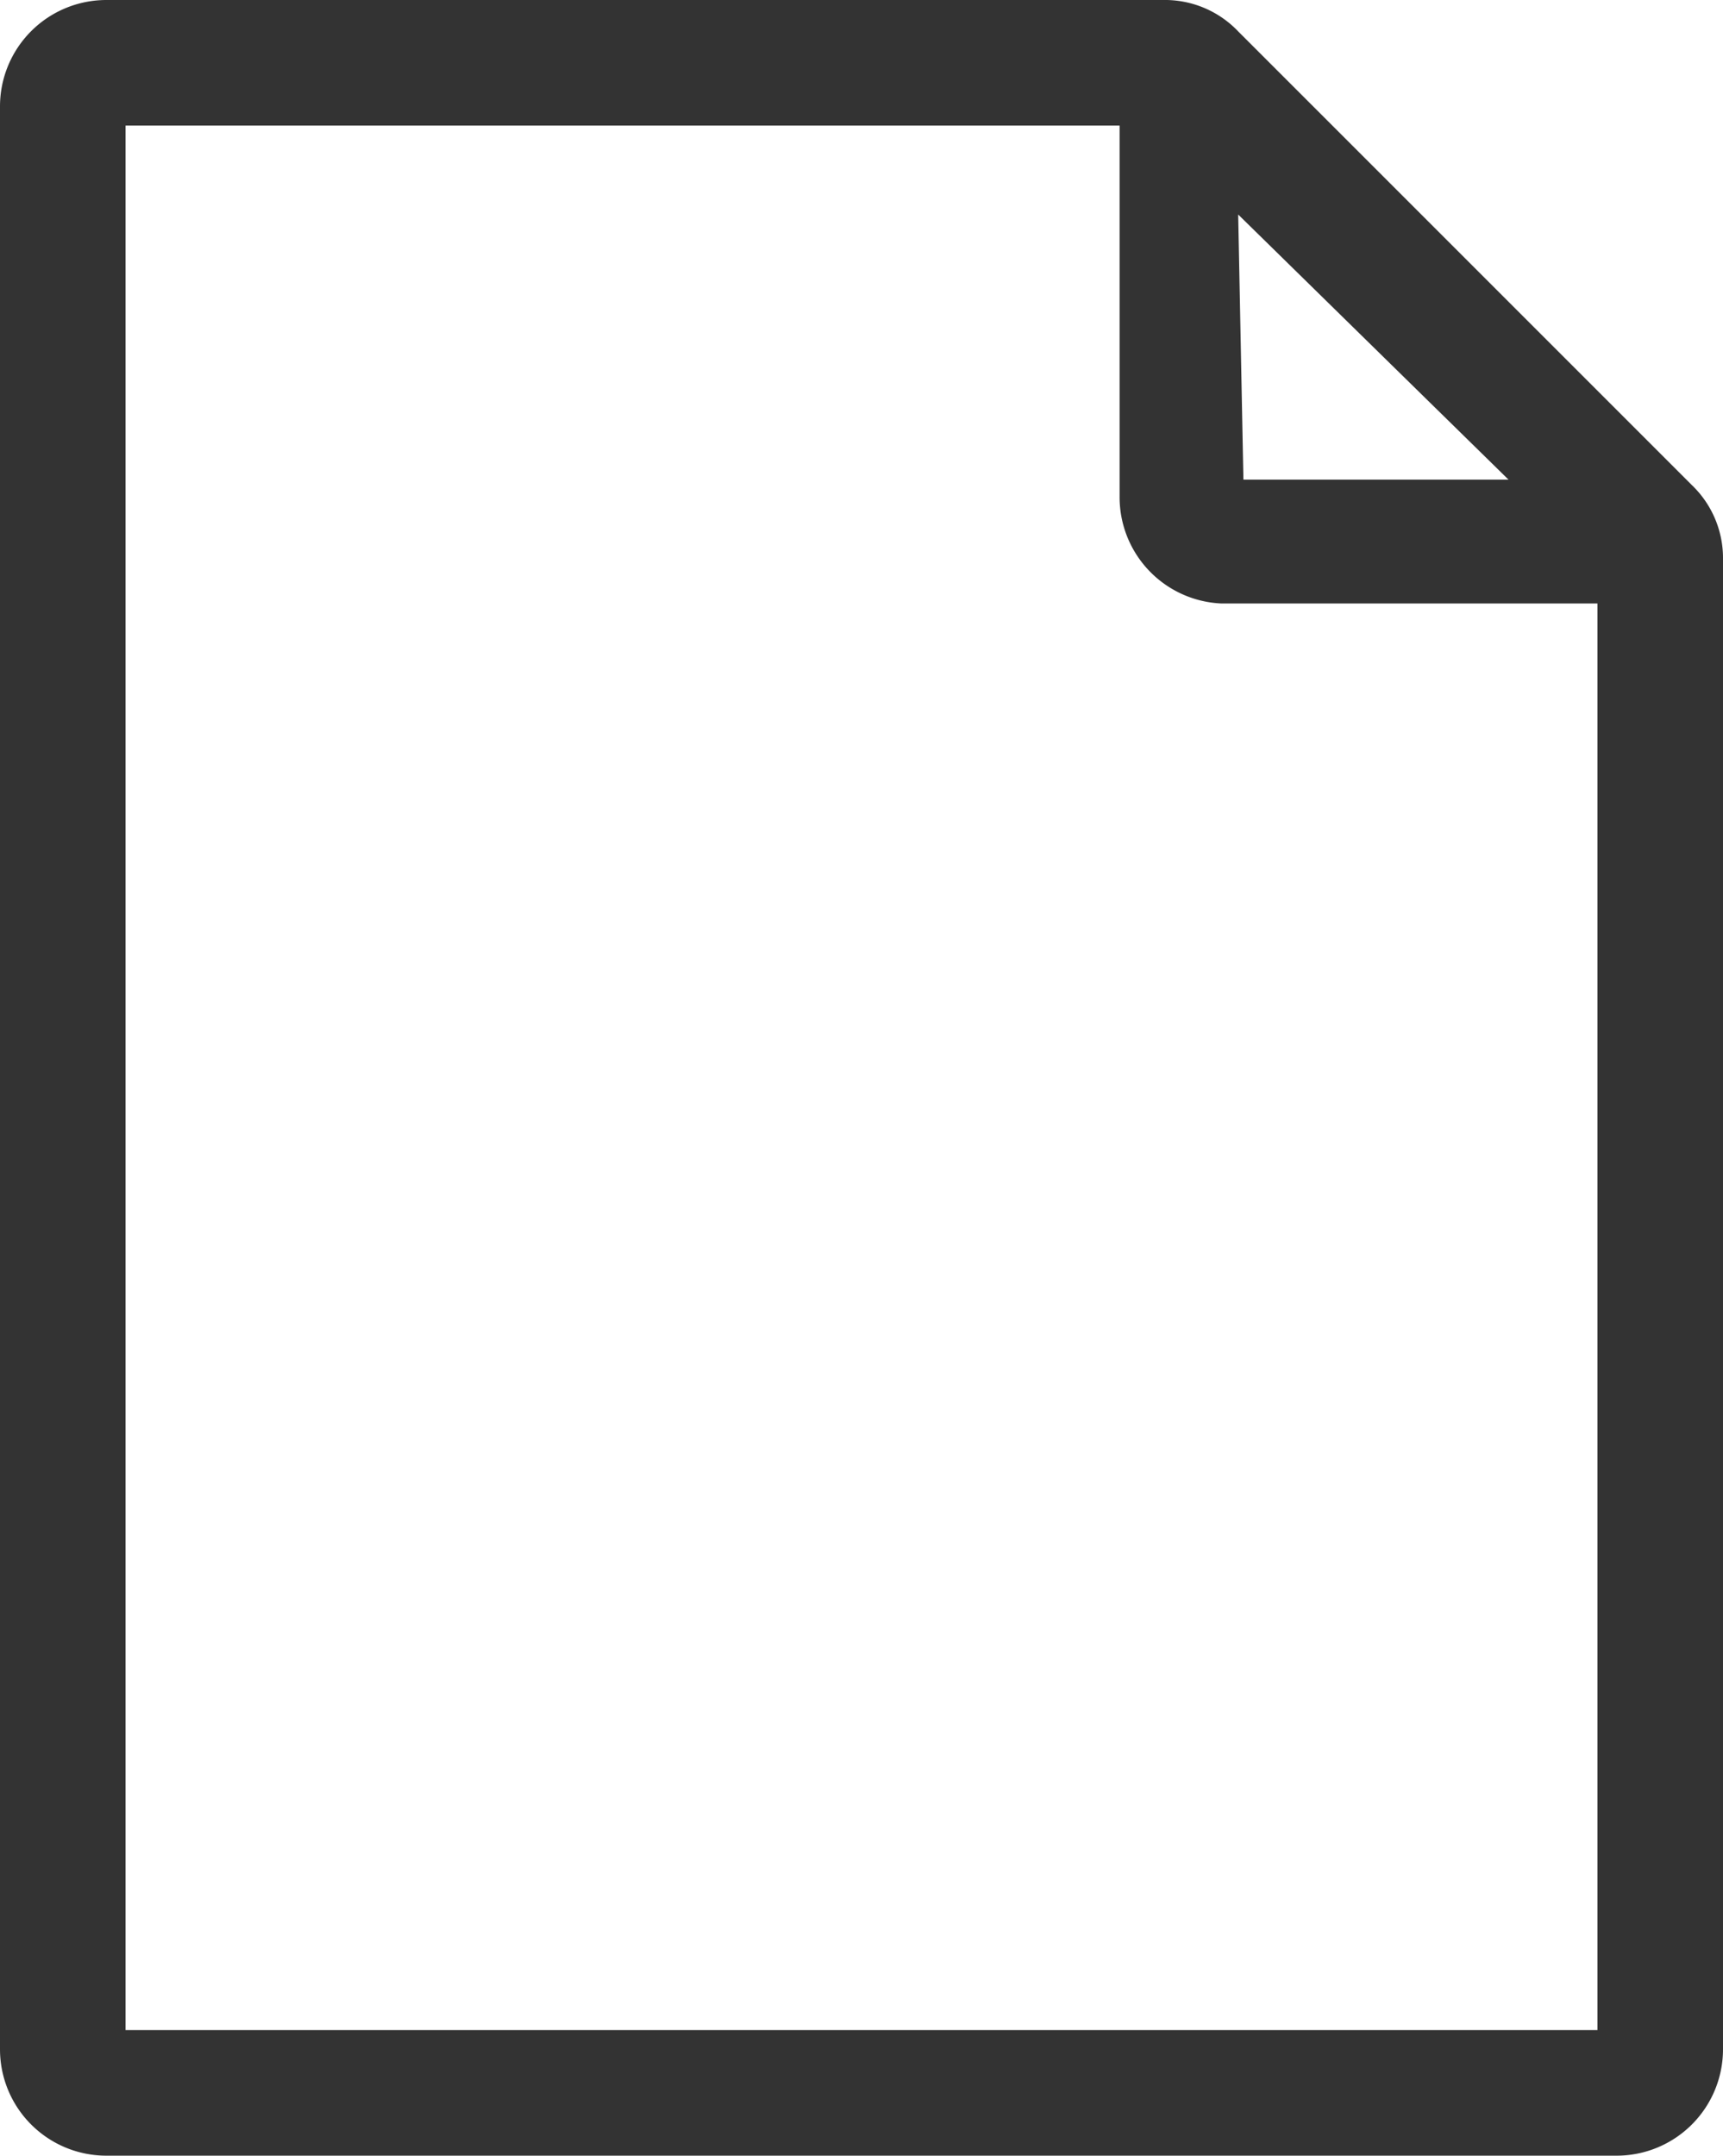 <svg xmlns="http://www.w3.org/2000/svg" viewBox="0 0 9.88 12.36"><defs><style>.cls-1{fill:#333;}</style></defs><g id="Слой_2" data-name="Слой 2"><g id="Layer_3" data-name="Layer 3"><path id="_08" data-name="08" class="cls-1" d="M7.1.18A.58.58,0,0,0,6.67,0H.61A.61.61,0,0,0,0,.61V11.75a.61.61,0,0,0,.61.61H9.27a.61.61,0,0,0,.61-.61V3.21a.58.58,0,0,0-.18-.43Zm0,1.05L8.65,2.75H7.13ZM.72,11.64V.72h5.7V2.85A.61.61,0,0,0,7,3.46H9.16v8.18Z"/></g></g></svg>